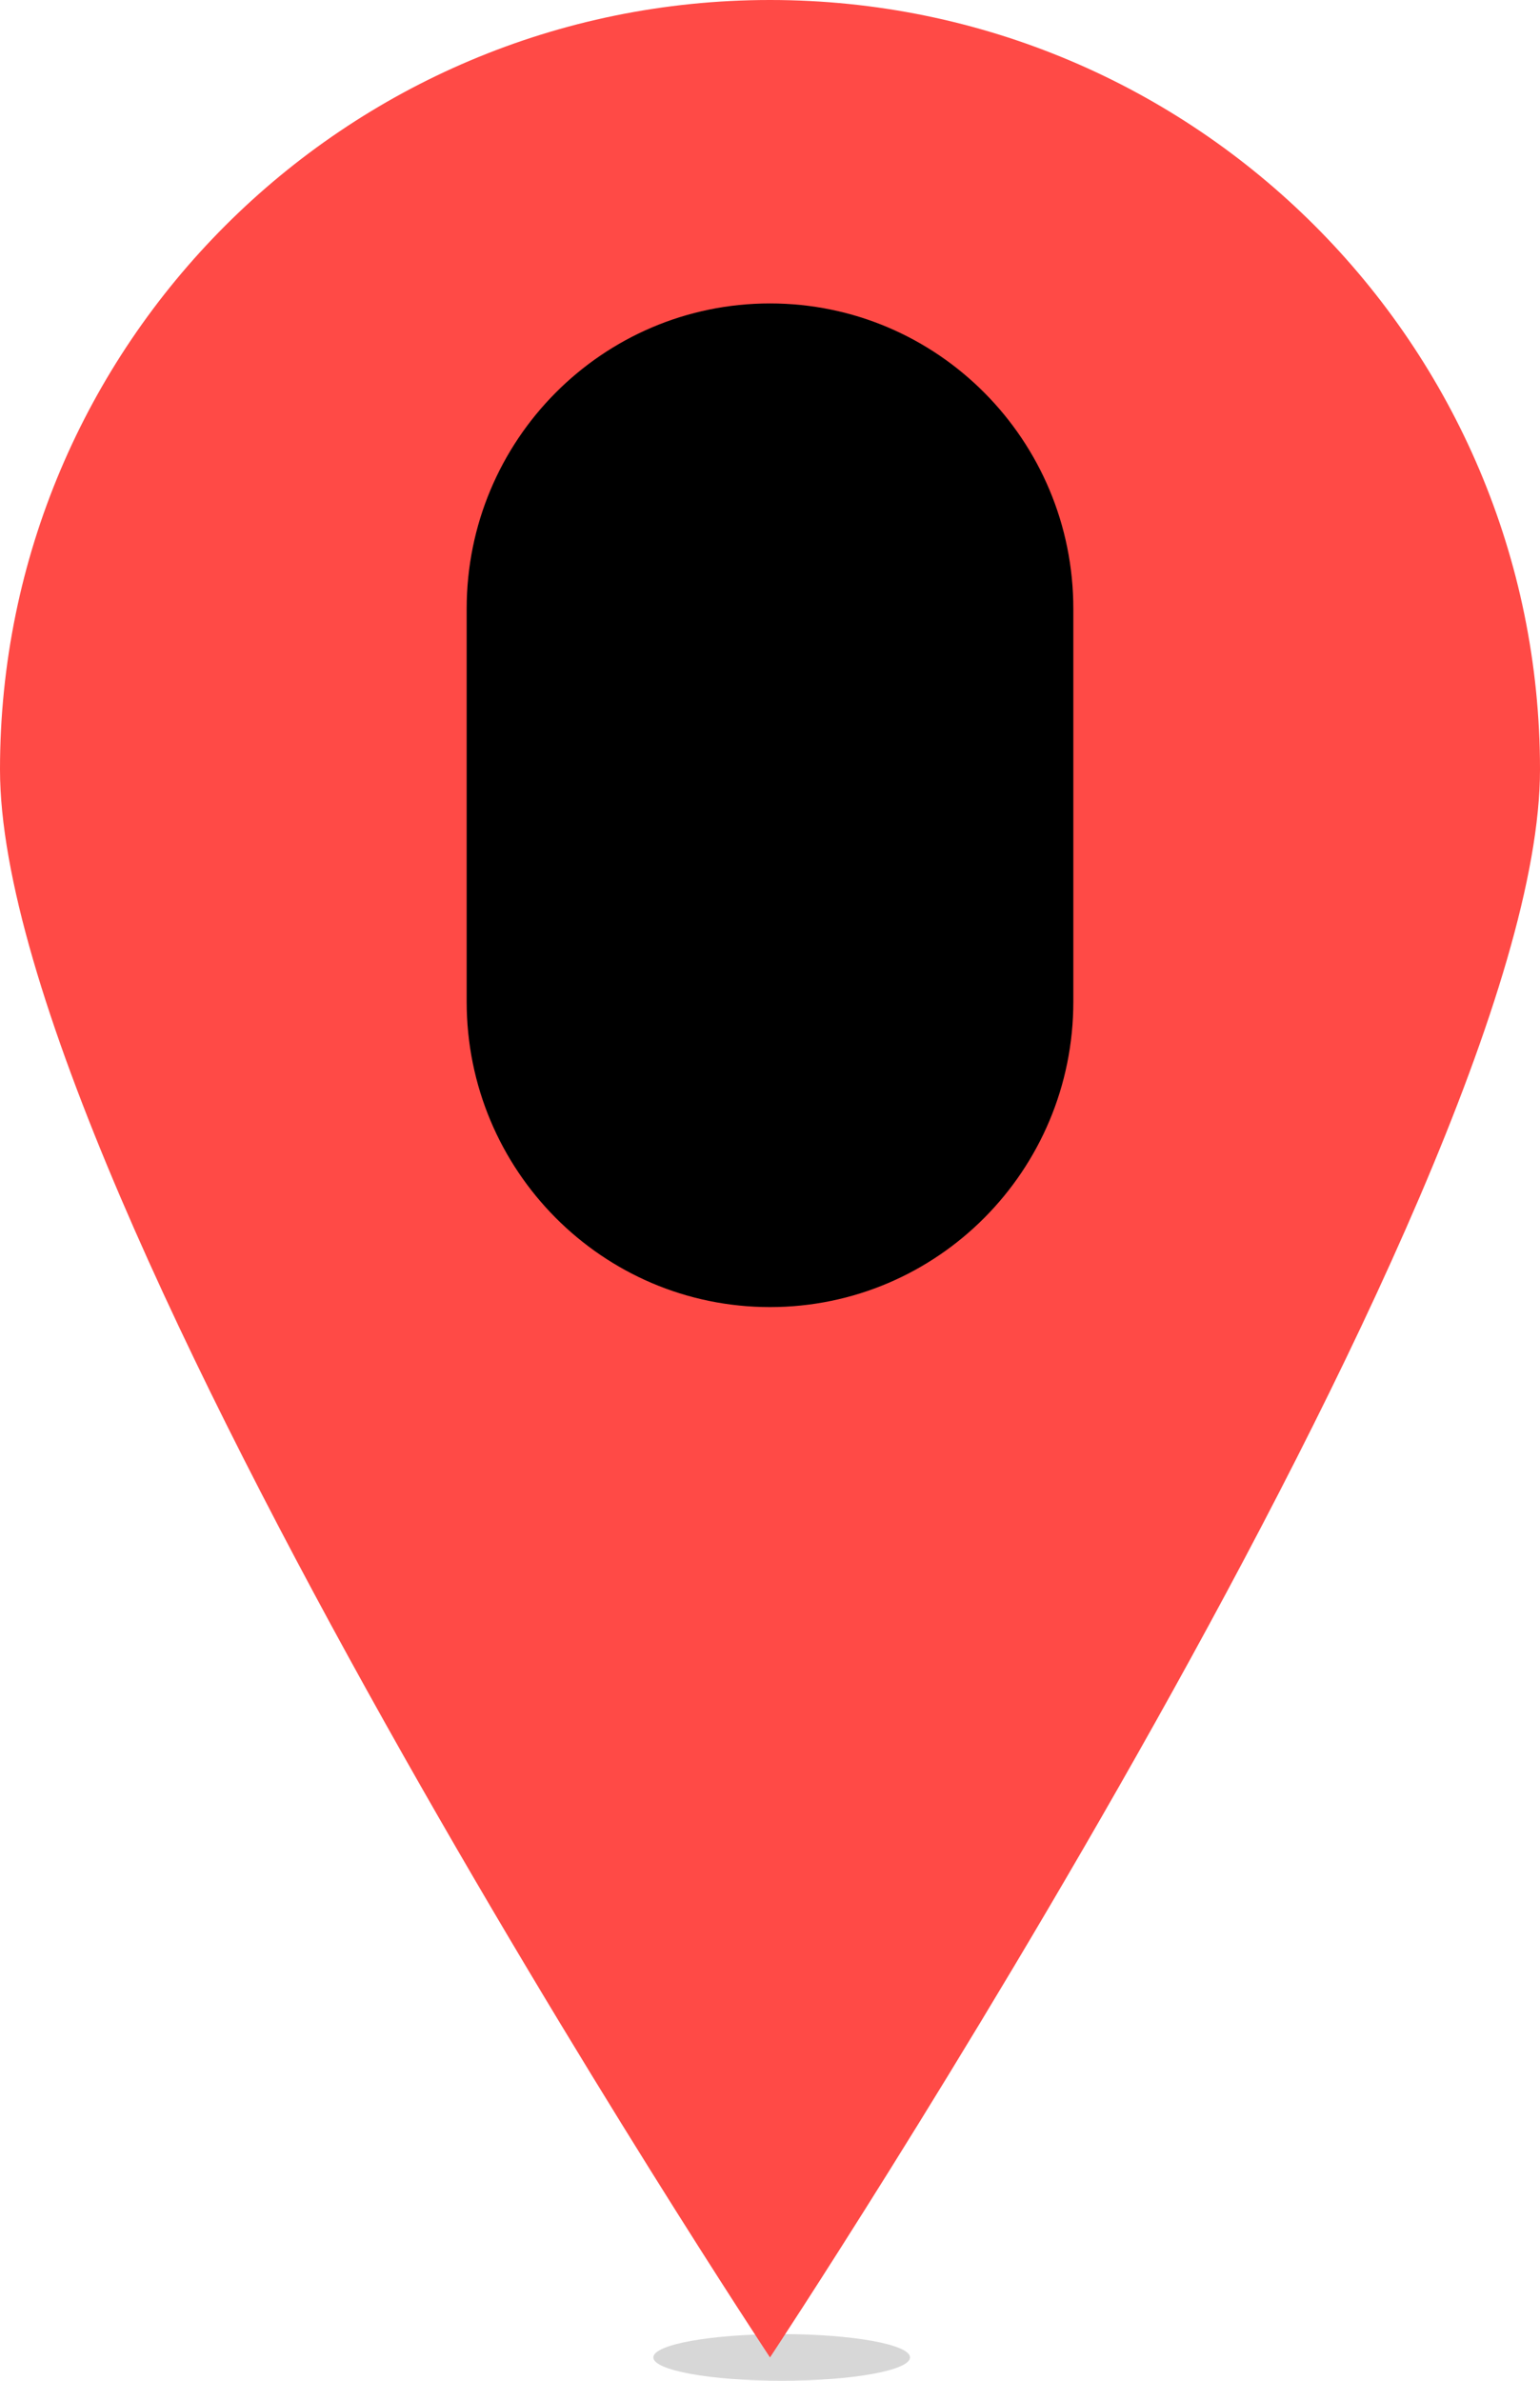 <svg width="66" height="102" viewBox="0 0 66 102" fill="none" xmlns="http://www.w3.org/2000/svg">
<path fill-rule="evenodd" clip-rule="evenodd" d="M39 101C39 101.552 36.537 102 33.5 102C30.463 102 28 101.552 28 101C28 100.447 30.463 100 33.5 100C36.537 100 39 100.447 39 101Z" fill="#D7D7D7"/>
<path fill-rule="evenodd" clip-rule="evenodd" d="M66 32.967C66 51.174 33 101 33 101C33 101 0 51.174 0 32.967C0 14.76 14.775 0 33 0C51.225 0 66 14.76 66 32.967Z" fill="#FF4A46"/>
<path fill-rule="evenodd" clip-rule="evenodd" d="M33 56C25.82 56 20 50.144 20 42.921V26.079C20 18.856 25.82 13 33 13C40.18 13 46 18.856 46 26.079V42.921C46 50.144 40.18 56 33 56Z" fill="black"/>
</svg>
